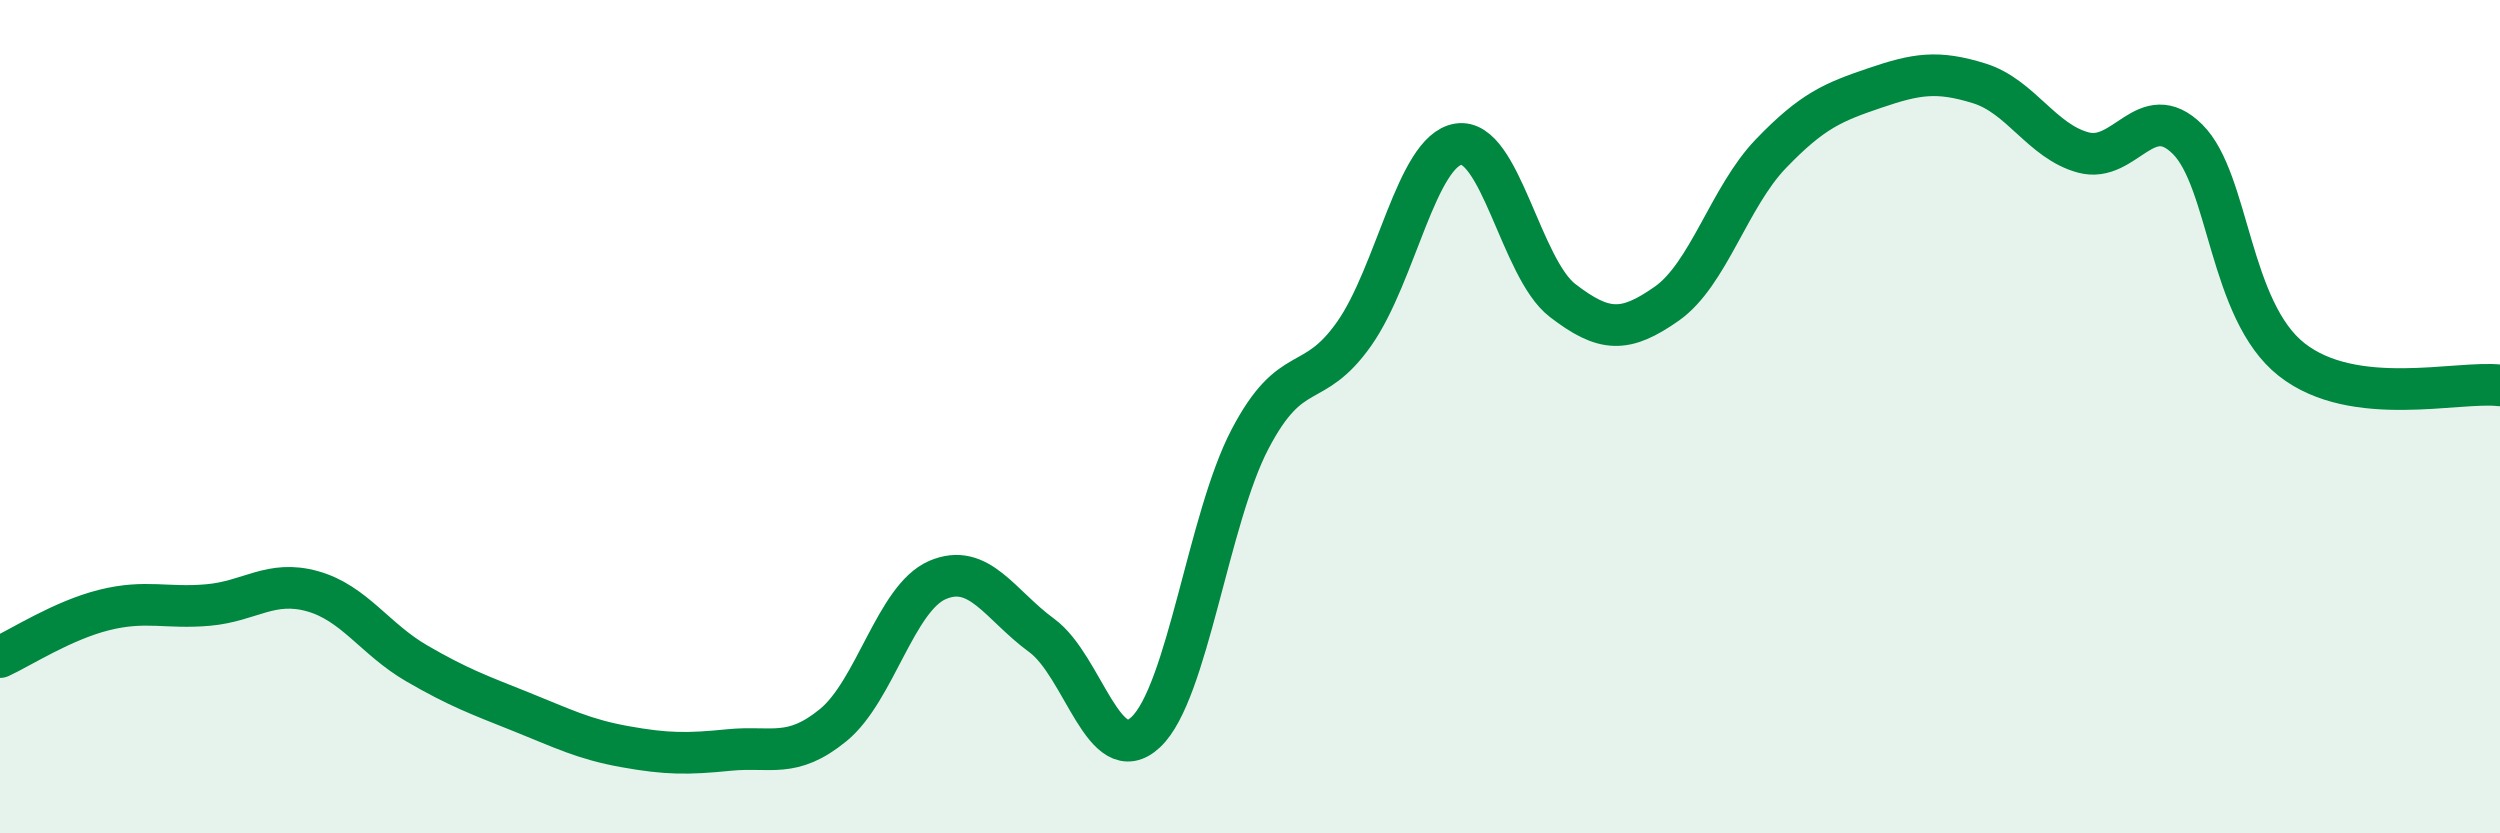 
    <svg width="60" height="20" viewBox="0 0 60 20" xmlns="http://www.w3.org/2000/svg">
      <path
        d="M 0,15.77 C 0.5,15.54 1.5,14.89 2.5,14.64 C 3.5,14.39 4,14.61 5,14.52 C 6,14.43 6.5,13.91 7.5,14.19 C 8.5,14.47 9,15.34 10,15.92 C 11,16.5 11.5,16.68 12.5,17.08 C 13.5,17.48 14,17.74 15,17.92 C 16,18.1 16.5,18.1 17.5,18 C 18.5,17.9 19,18.22 20,17.4 C 21,16.58 21.5,14.35 22.5,13.92 C 23.5,13.49 24,14.52 25,15.25 C 26,15.98 26.5,18.51 27.5,17.57 C 28.5,16.63 29,12.45 30,10.54 C 31,8.63 31.5,9.43 32.5,8.01 C 33.5,6.59 34,3.62 35,3.46 C 36,3.3 36.5,6.44 37.5,7.21 C 38.5,7.98 39,7.99 40,7.29 C 41,6.59 41.5,4.73 42.5,3.69 C 43.5,2.65 44,2.45 45,2.11 C 46,1.77 46.5,1.69 47.5,2 C 48.5,2.31 49,3.39 50,3.66 C 51,3.93 51.5,2.35 52.5,3.34 C 53.5,4.33 53.5,7.45 55,8.63 C 56.5,9.81 59,9.13 60,9.25L60 20L0 20Z"
        fill="#008740"
        opacity="0.1"
        stroke-linecap="round"
        stroke-linejoin="round"
      />
      <path
        d="M 0,15.77 C 0.5,15.54 1.5,14.89 2.5,14.64 C 3.5,14.39 4,14.61 5,14.52 C 6,14.43 6.5,13.91 7.5,14.19 C 8.5,14.47 9,15.34 10,15.92 C 11,16.5 11.5,16.68 12.5,17.08 C 13.5,17.48 14,17.74 15,17.92 C 16,18.1 16.5,18.1 17.5,18 C 18.5,17.9 19,18.22 20,17.4 C 21,16.58 21.5,14.35 22.5,13.92 C 23.5,13.49 24,14.52 25,15.25 C 26,15.98 26.5,18.51 27.5,17.57 C 28.5,16.63 29,12.45 30,10.54 C 31,8.63 31.5,9.43 32.5,8.01 C 33.5,6.59 34,3.62 35,3.46 C 36,3.3 36.5,6.44 37.5,7.21 C 38.5,7.98 39,7.99 40,7.29 C 41,6.59 41.5,4.73 42.5,3.69 C 43.5,2.65 44,2.45 45,2.11 C 46,1.77 46.5,1.69 47.5,2 C 48.5,2.31 49,3.39 50,3.66 C 51,3.93 51.5,2.35 52.5,3.34 C 53.5,4.33 53.5,7.45 55,8.63 C 56.5,9.81 59,9.13 60,9.25"
        stroke="#008740"
        stroke-width="1"
        fill="none"
        stroke-linecap="round"
        stroke-linejoin="round"
      />
    </svg>
  